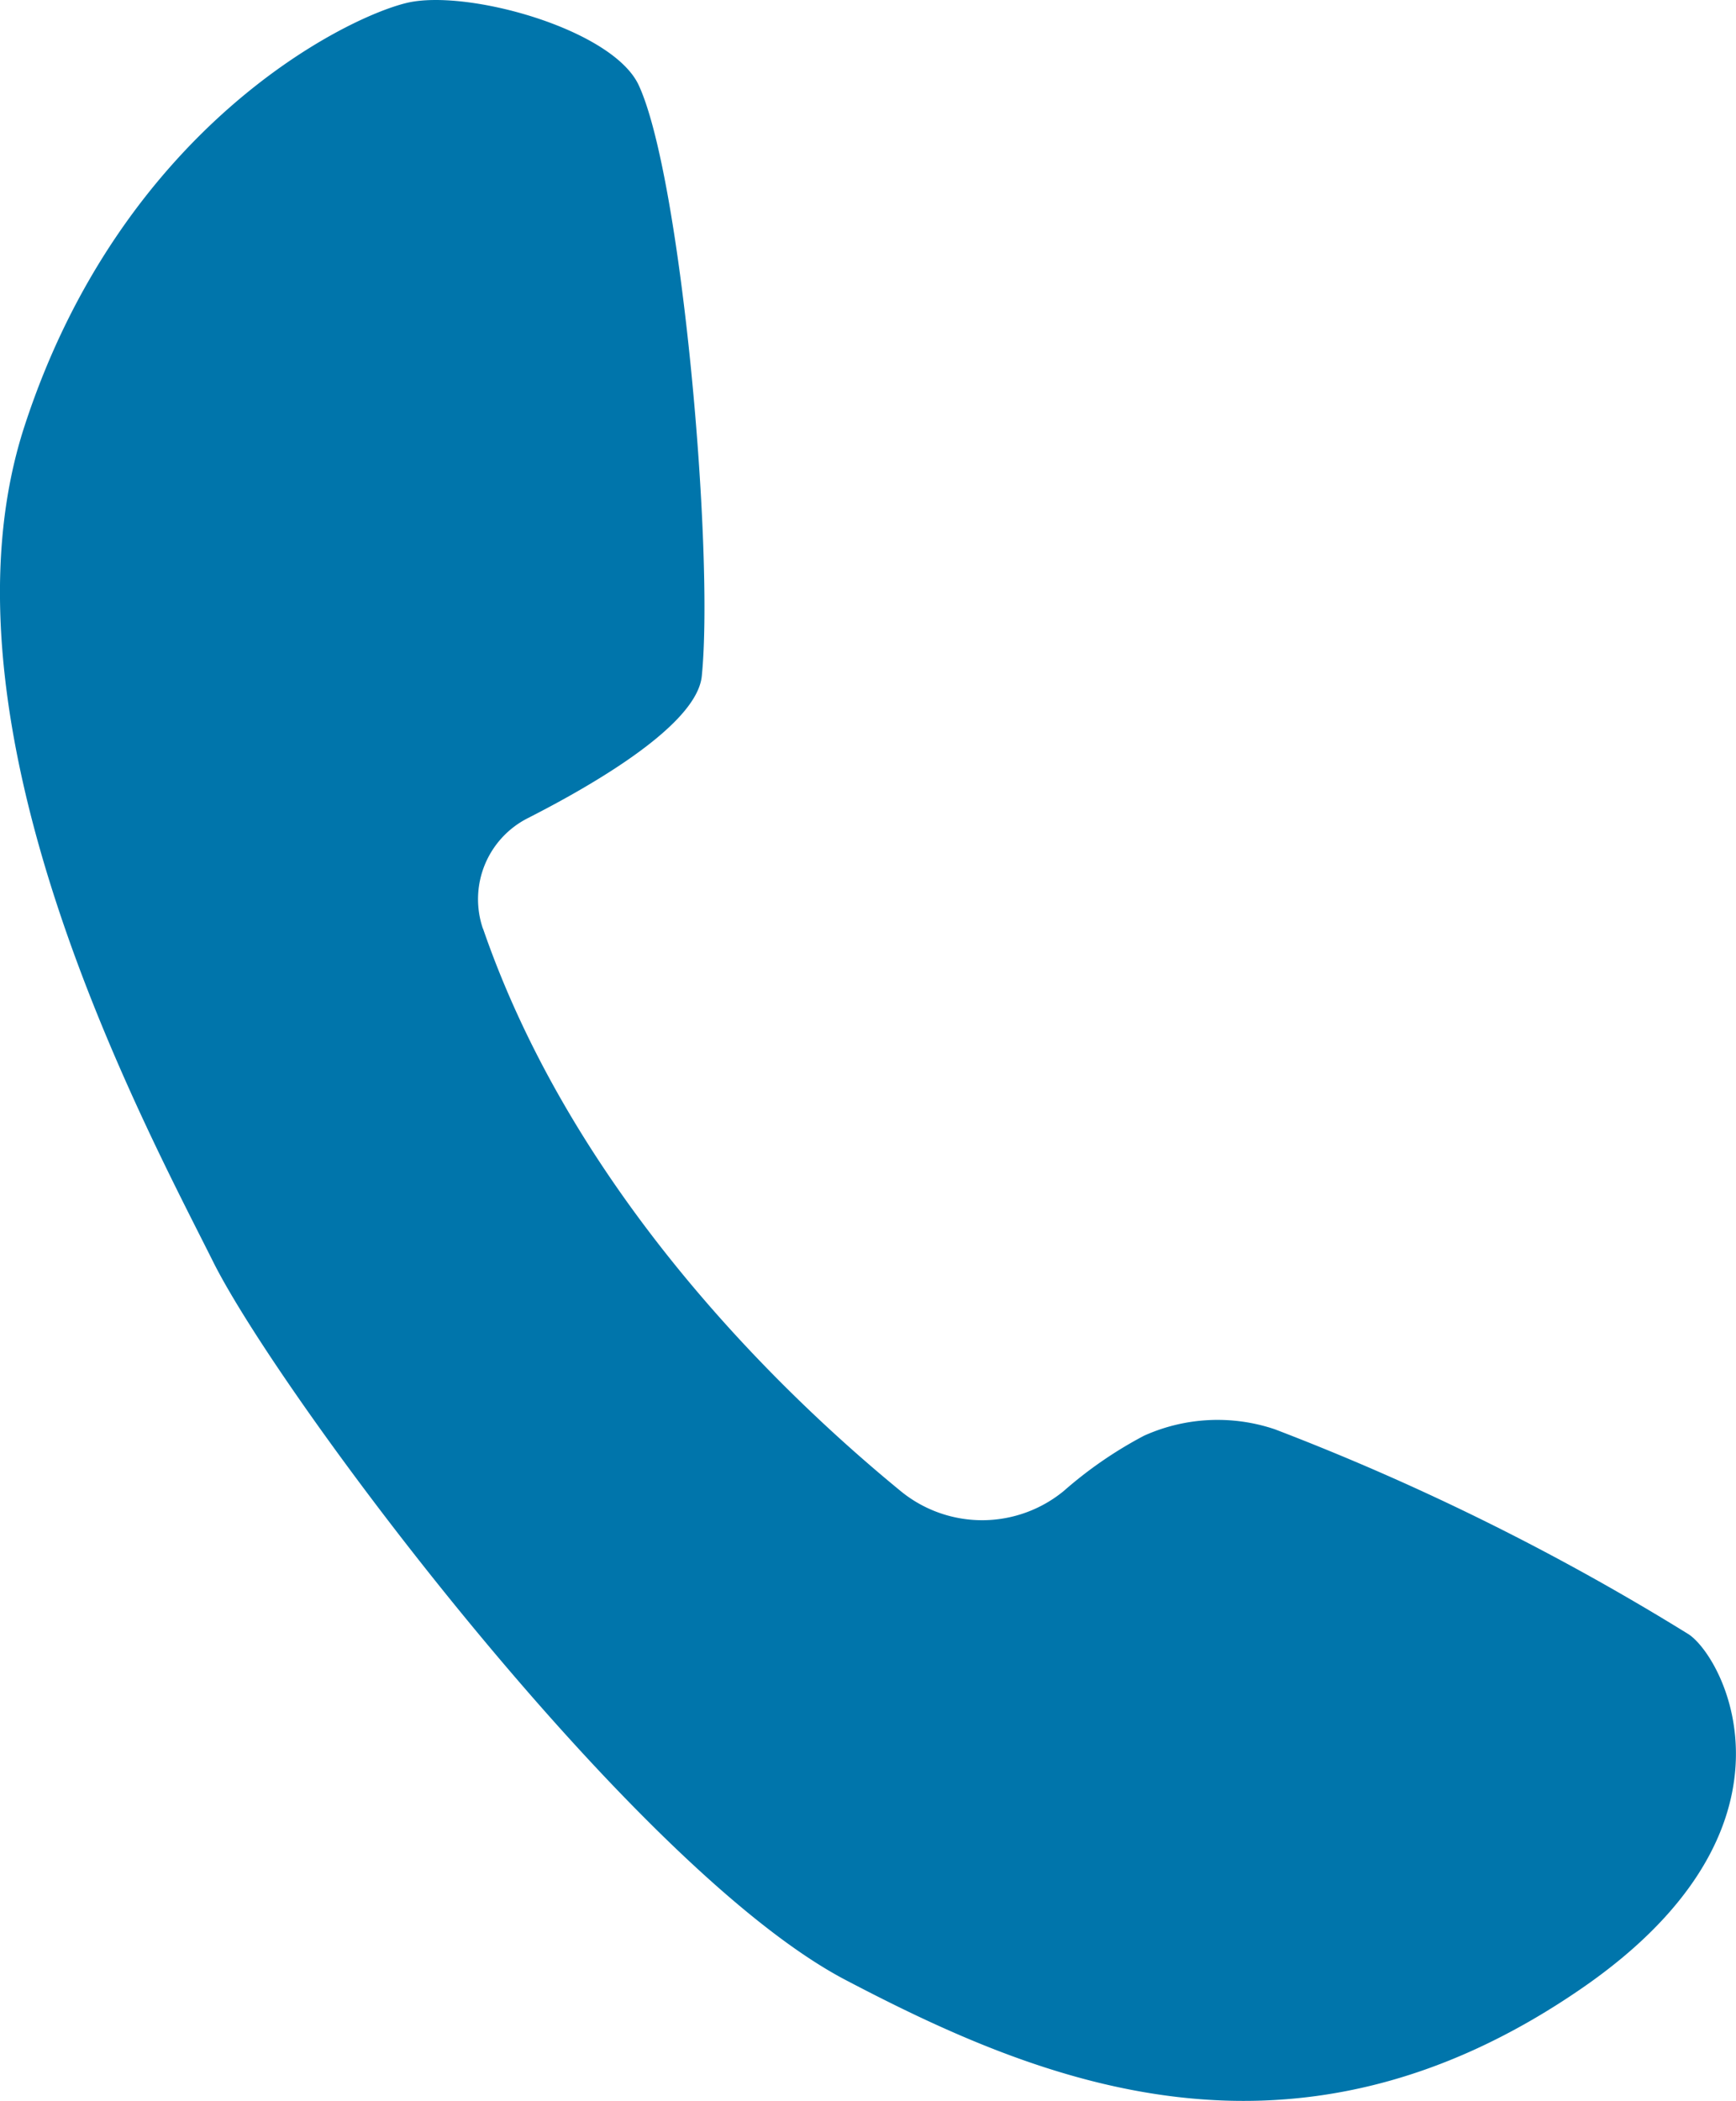 <svg id="Icon" xmlns="http://www.w3.org/2000/svg" xmlns:xlink="http://www.w3.org/1999/xlink" width="36.18" height="43.761" viewBox="0 0 36.18 43.761">
  <defs>
    <clipPath id="clip-path">
      <rect id="Rectangle_30" data-name="Rectangle 30" width="36.18" height="43.761" fill="none"/>
    </clipPath>
  </defs>
  <g id="Groupe_51" data-name="Groupe 51" clip-path="url(#clip-path)">
    <path id="Tracé_28" data-name="Tracé 28" d="M10.065,19.345a1.893,1.893,0,0,1,.929-2.3c1.457-.741,3.532-1.965,3.632-2.963.259-2.573-.419-10.357-1.311-12.3C12.781.608,9.723-.239,8.475.061,7.157.378,2.525,2.683.508,8.885S3.03,23.456,4.441,26.28s8.769,12.65,13.181,14.962c4.05,2.123,9.324,4.329,15.357.165,4.812-3.322,2.974-6.849,2.219-7.362a51,51,0,0,0-8.628-4.273,3.733,3.733,0,0,0-2.728.134,8.616,8.616,0,0,0-1.67,1.149,2.68,2.68,0,0,1-3.406,0c-2.477-2.03-6.793-6.179-8.7-11.714" transform="translate(0 0)" fill="#0075ab"/>
  </g>
</svg>
